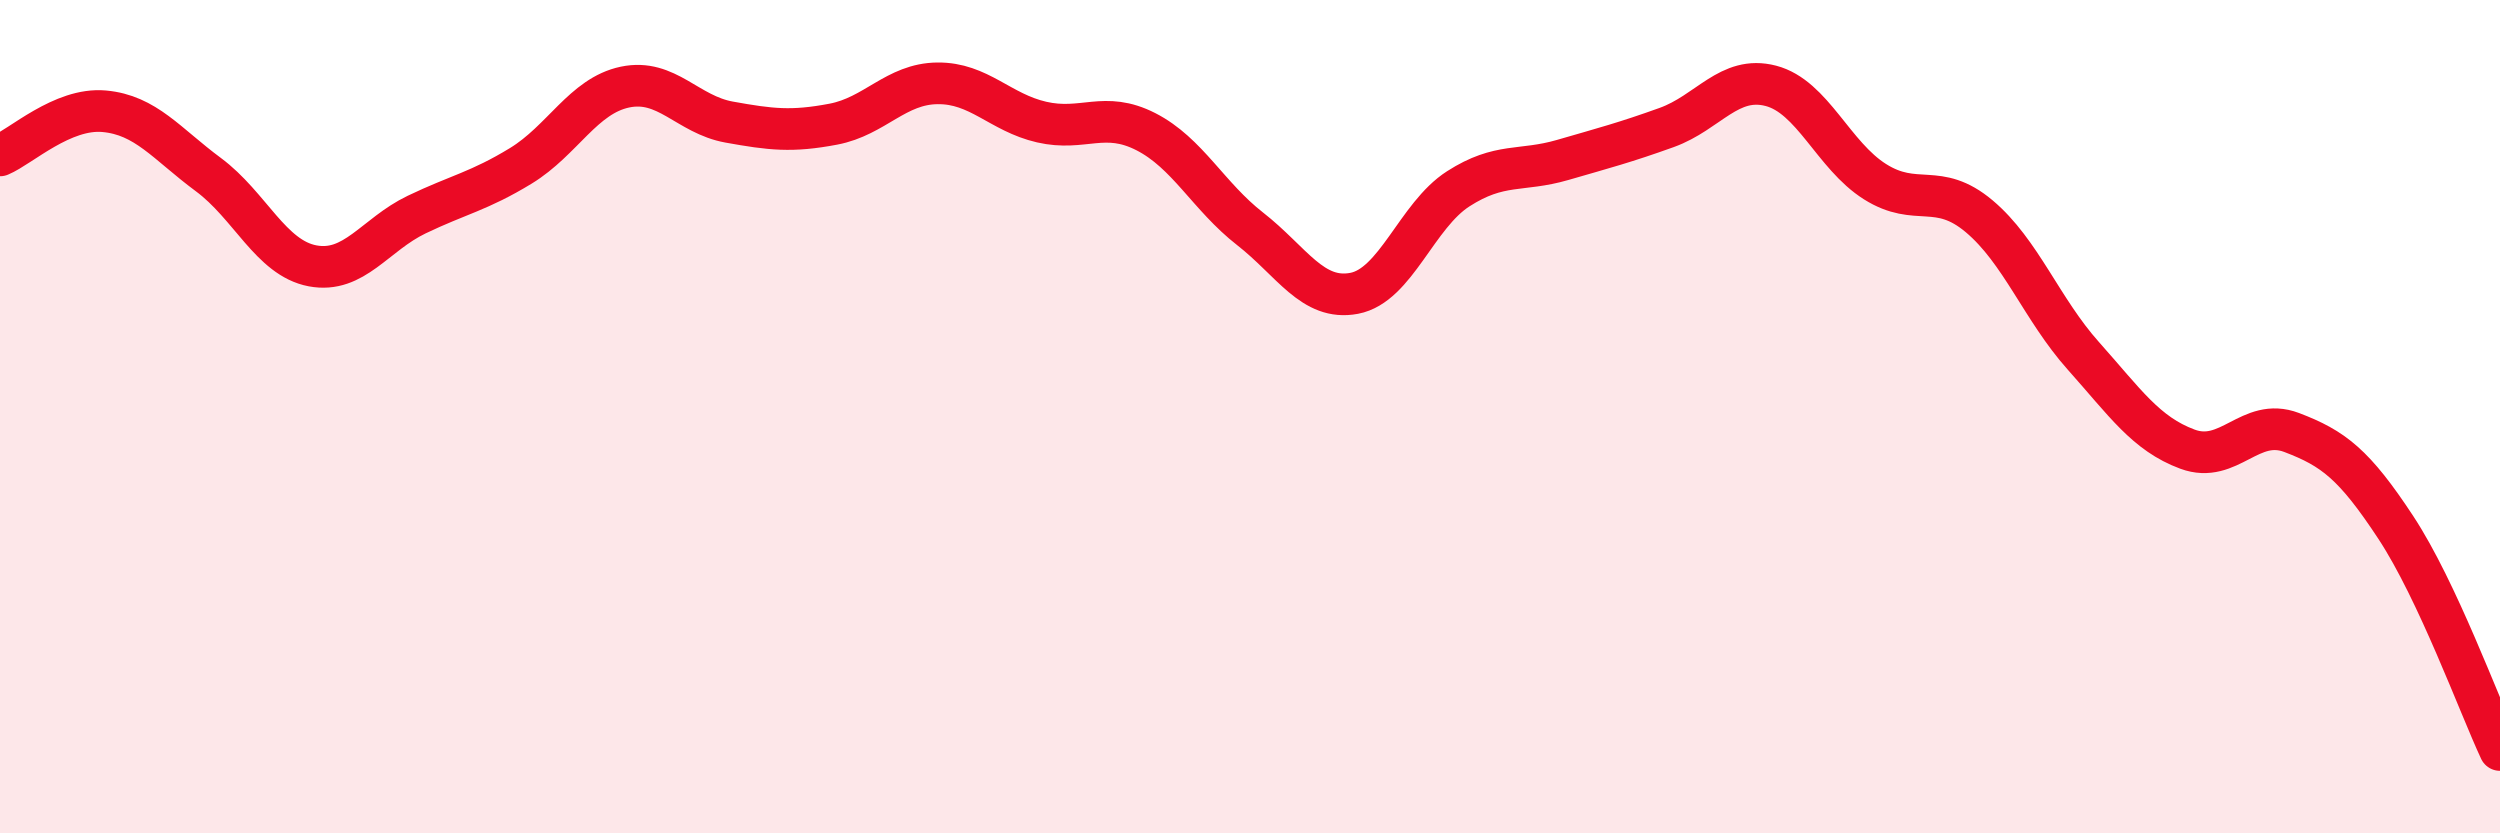 
    <svg width="60" height="20" viewBox="0 0 60 20" xmlns="http://www.w3.org/2000/svg">
      <path
        d="M 0,3.73 C 0.5,3.52 1.5,2.58 2.5,2.67 C 3.5,2.76 4,3.45 5,4.19 C 6,4.93 6.5,6.19 7.5,6.38 C 8.5,6.57 9,5.63 10,5.15 C 11,4.67 11.5,4.59 12.5,3.98 C 13.5,3.37 14,2.3 15,2.09 C 16,1.88 16.5,2.75 17.5,2.93 C 18.5,3.11 19,3.17 20,2.98 C 21,2.79 21.5,2.01 22.5,2 C 23.5,1.99 24,2.7 25,2.93 C 26,3.16 26.5,2.65 27.5,3.16 C 28.5,3.67 29,4.71 30,5.49 C 31,6.27 31.5,7.23 32.5,7.04 C 33.5,6.85 34,5.17 35,4.53 C 36,3.89 36.5,4.13 37.5,3.84 C 38.5,3.55 39,3.42 40,3.06 C 41,2.7 41.5,1.8 42.5,2.06 C 43.5,2.32 44,3.73 45,4.36 C 46,4.99 46.5,4.35 47.5,5.19 C 48.5,6.03 49,7.42 50,8.54 C 51,9.66 51.5,10.41 52.5,10.78 C 53.5,11.15 54,10 55,10.38 C 56,10.76 56.5,11.14 57.5,12.66 C 58.5,14.18 59.5,16.93 60,18L60 20L0 20Z"
        fill="#EB0A25"
        opacity="0.1"
        stroke-linecap="round"
        stroke-linejoin="round"
      />
      <path
        d="M 0,3.73 C 0.5,3.52 1.5,2.58 2.5,2.67 C 3.5,2.76 4,3.45 5,4.19 C 6,4.93 6.5,6.19 7.5,6.38 C 8.5,6.57 9,5.63 10,5.15 C 11,4.67 11.5,4.59 12.5,3.98 C 13.5,3.37 14,2.3 15,2.09 C 16,1.88 16.5,2.75 17.5,2.93 C 18.5,3.11 19,3.17 20,2.98 C 21,2.79 21.5,2.01 22.5,2 C 23.5,1.99 24,2.7 25,2.93 C 26,3.16 26.5,2.65 27.5,3.16 C 28.5,3.67 29,4.71 30,5.49 C 31,6.27 31.5,7.23 32.5,7.04 C 33.5,6.85 34,5.17 35,4.53 C 36,3.89 36.5,4.13 37.5,3.84 C 38.5,3.55 39,3.42 40,3.06 C 41,2.7 41.5,1.8 42.5,2.06 C 43.5,2.32 44,3.73 45,4.36 C 46,4.99 46.5,4.35 47.5,5.19 C 48.5,6.03 49,7.42 50,8.54 C 51,9.66 51.5,10.41 52.5,10.78 C 53.5,11.15 54,10 55,10.38 C 56,10.76 56.5,11.14 57.5,12.66 C 58.5,14.18 59.5,16.93 60,18"
        stroke="#EB0A25"
        stroke-width="1"
        fill="none"
        stroke-linecap="round"
        stroke-linejoin="round"
      />
    </svg>
  